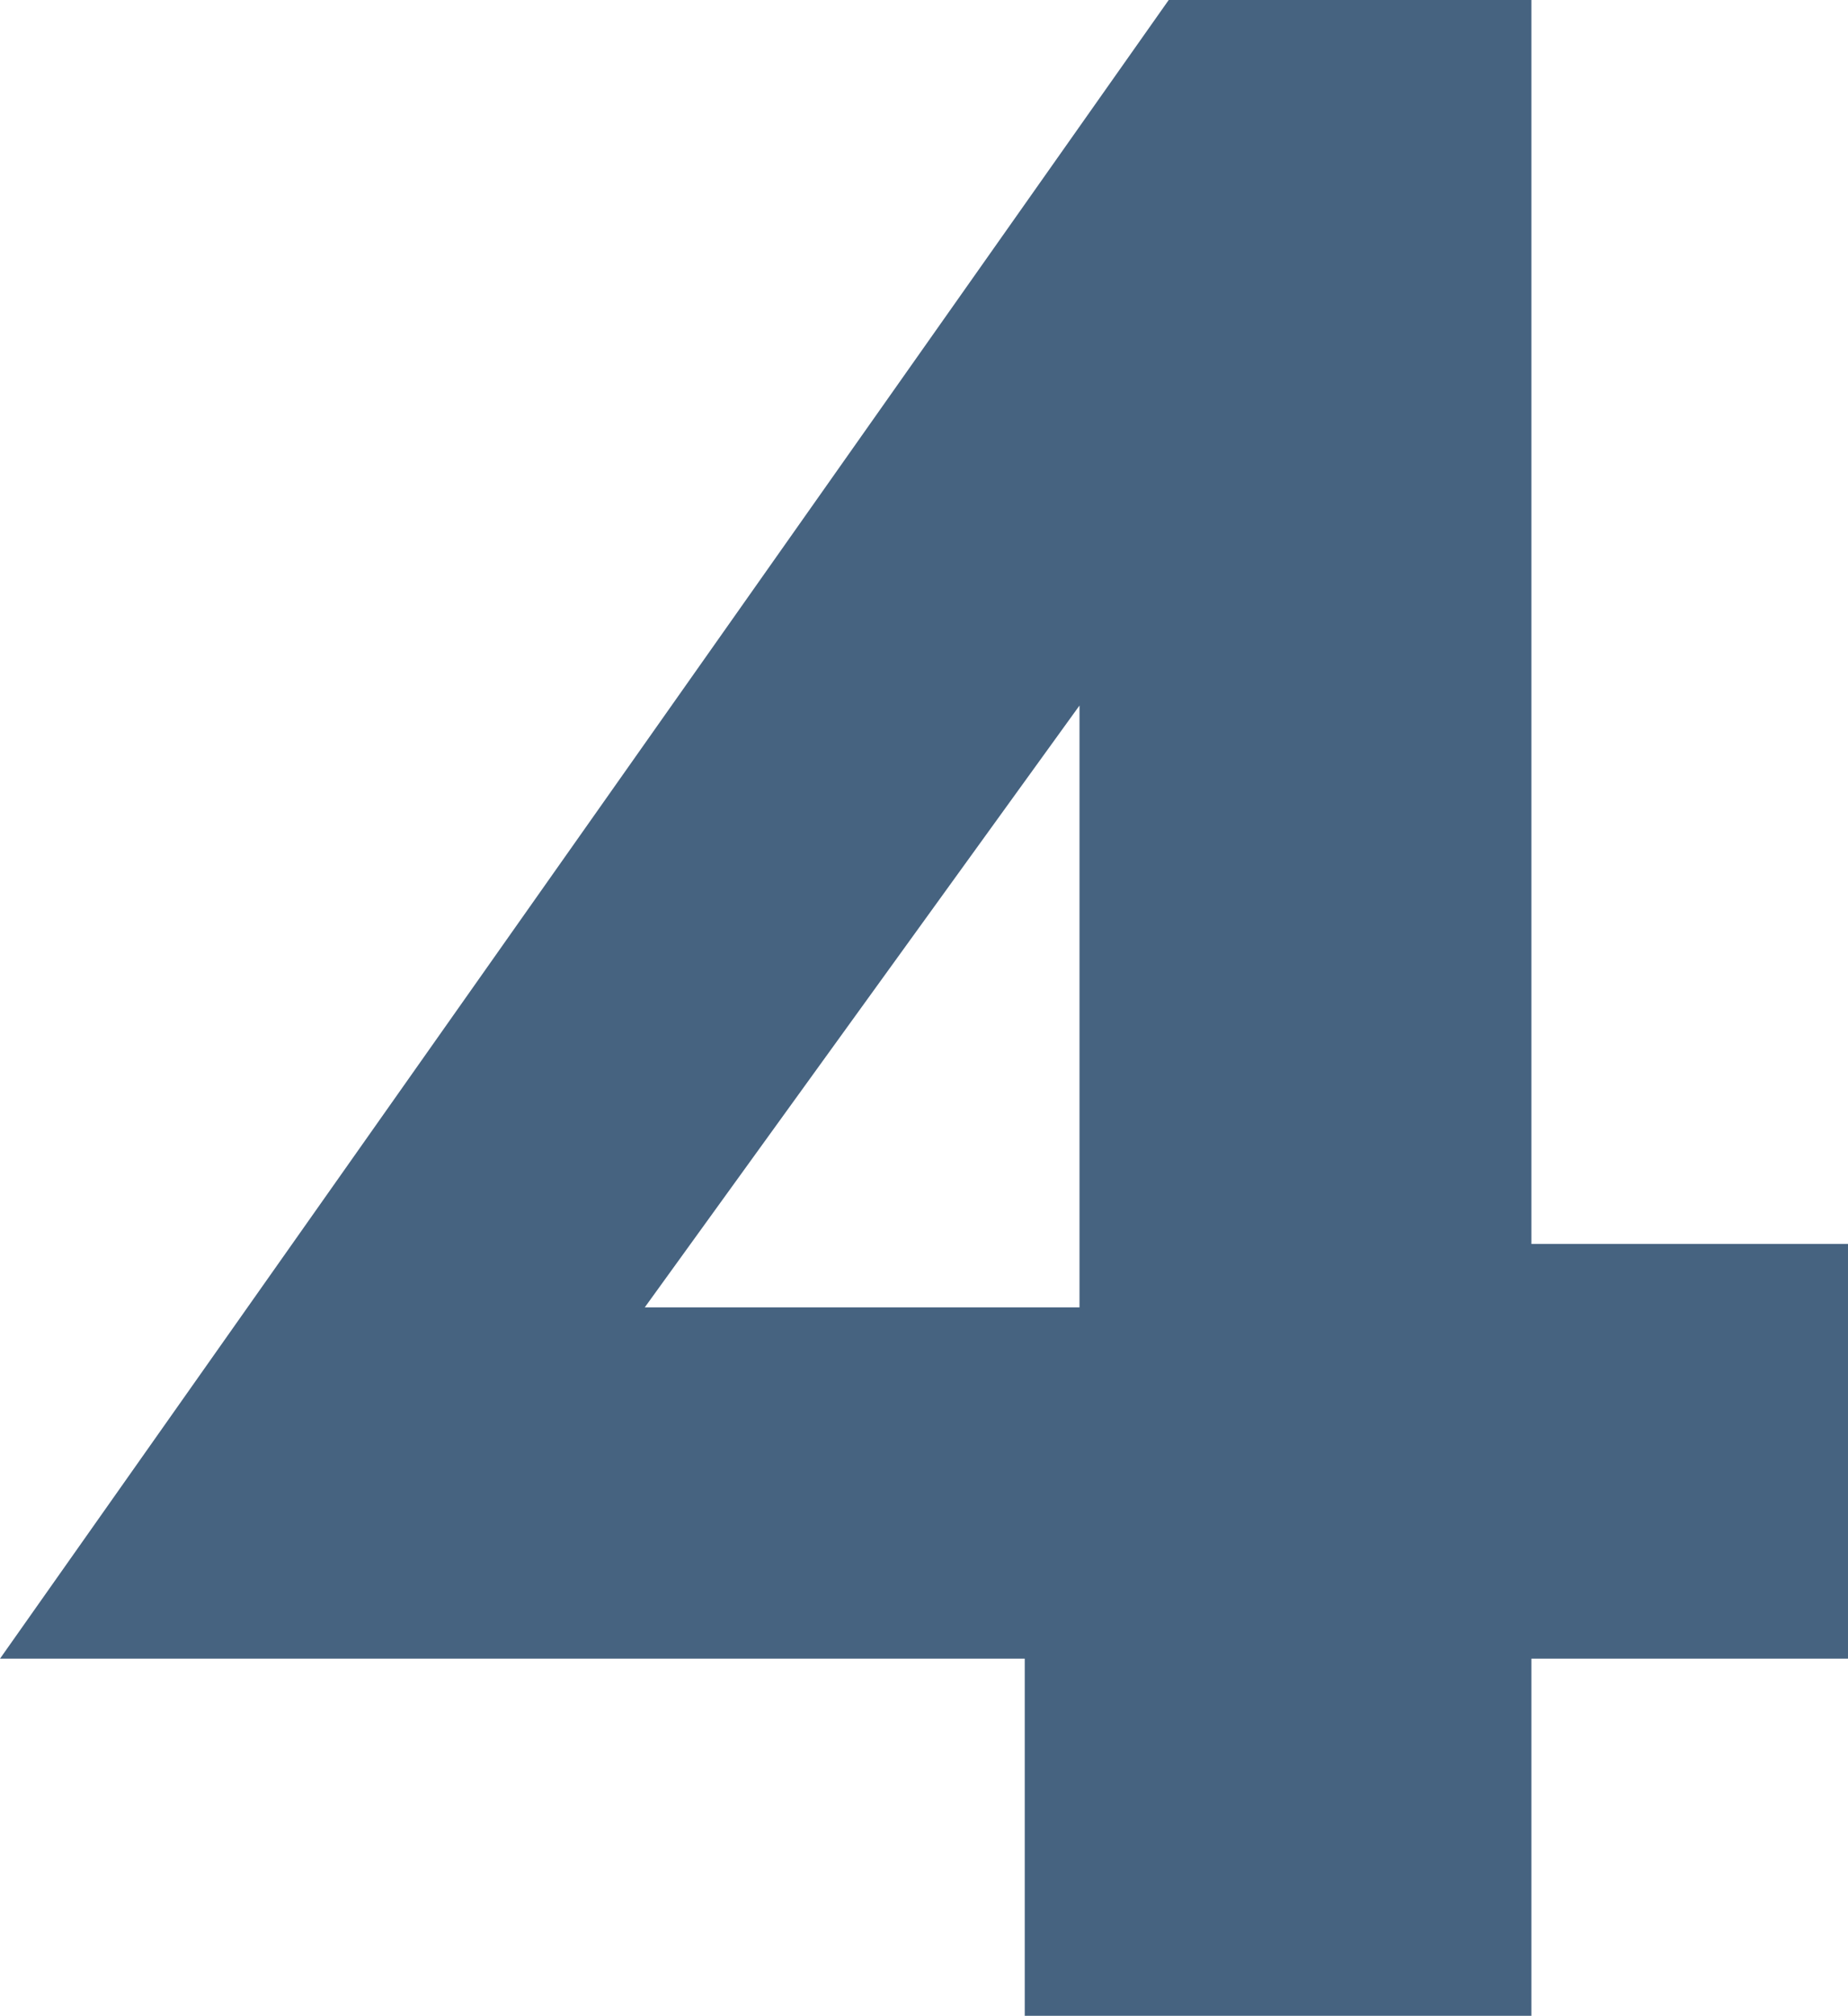 <?xml version="1.0" encoding="UTF-8"?> <svg xmlns="http://www.w3.org/2000/svg" viewBox="0 0 253.14 276.01"><defs><style>.cls-1{fill:#466380;}</style></defs><g id="Слой_2" data-name="Слой 2"><g id="текст"><path class="cls-1" d="M160.09,0h49.68V276h-69.4V206.62l7.5-4.34V96.6L88.32,179H190.06l6.7-8.68h56.38v56.78H0Z"></path></g></g></svg> 